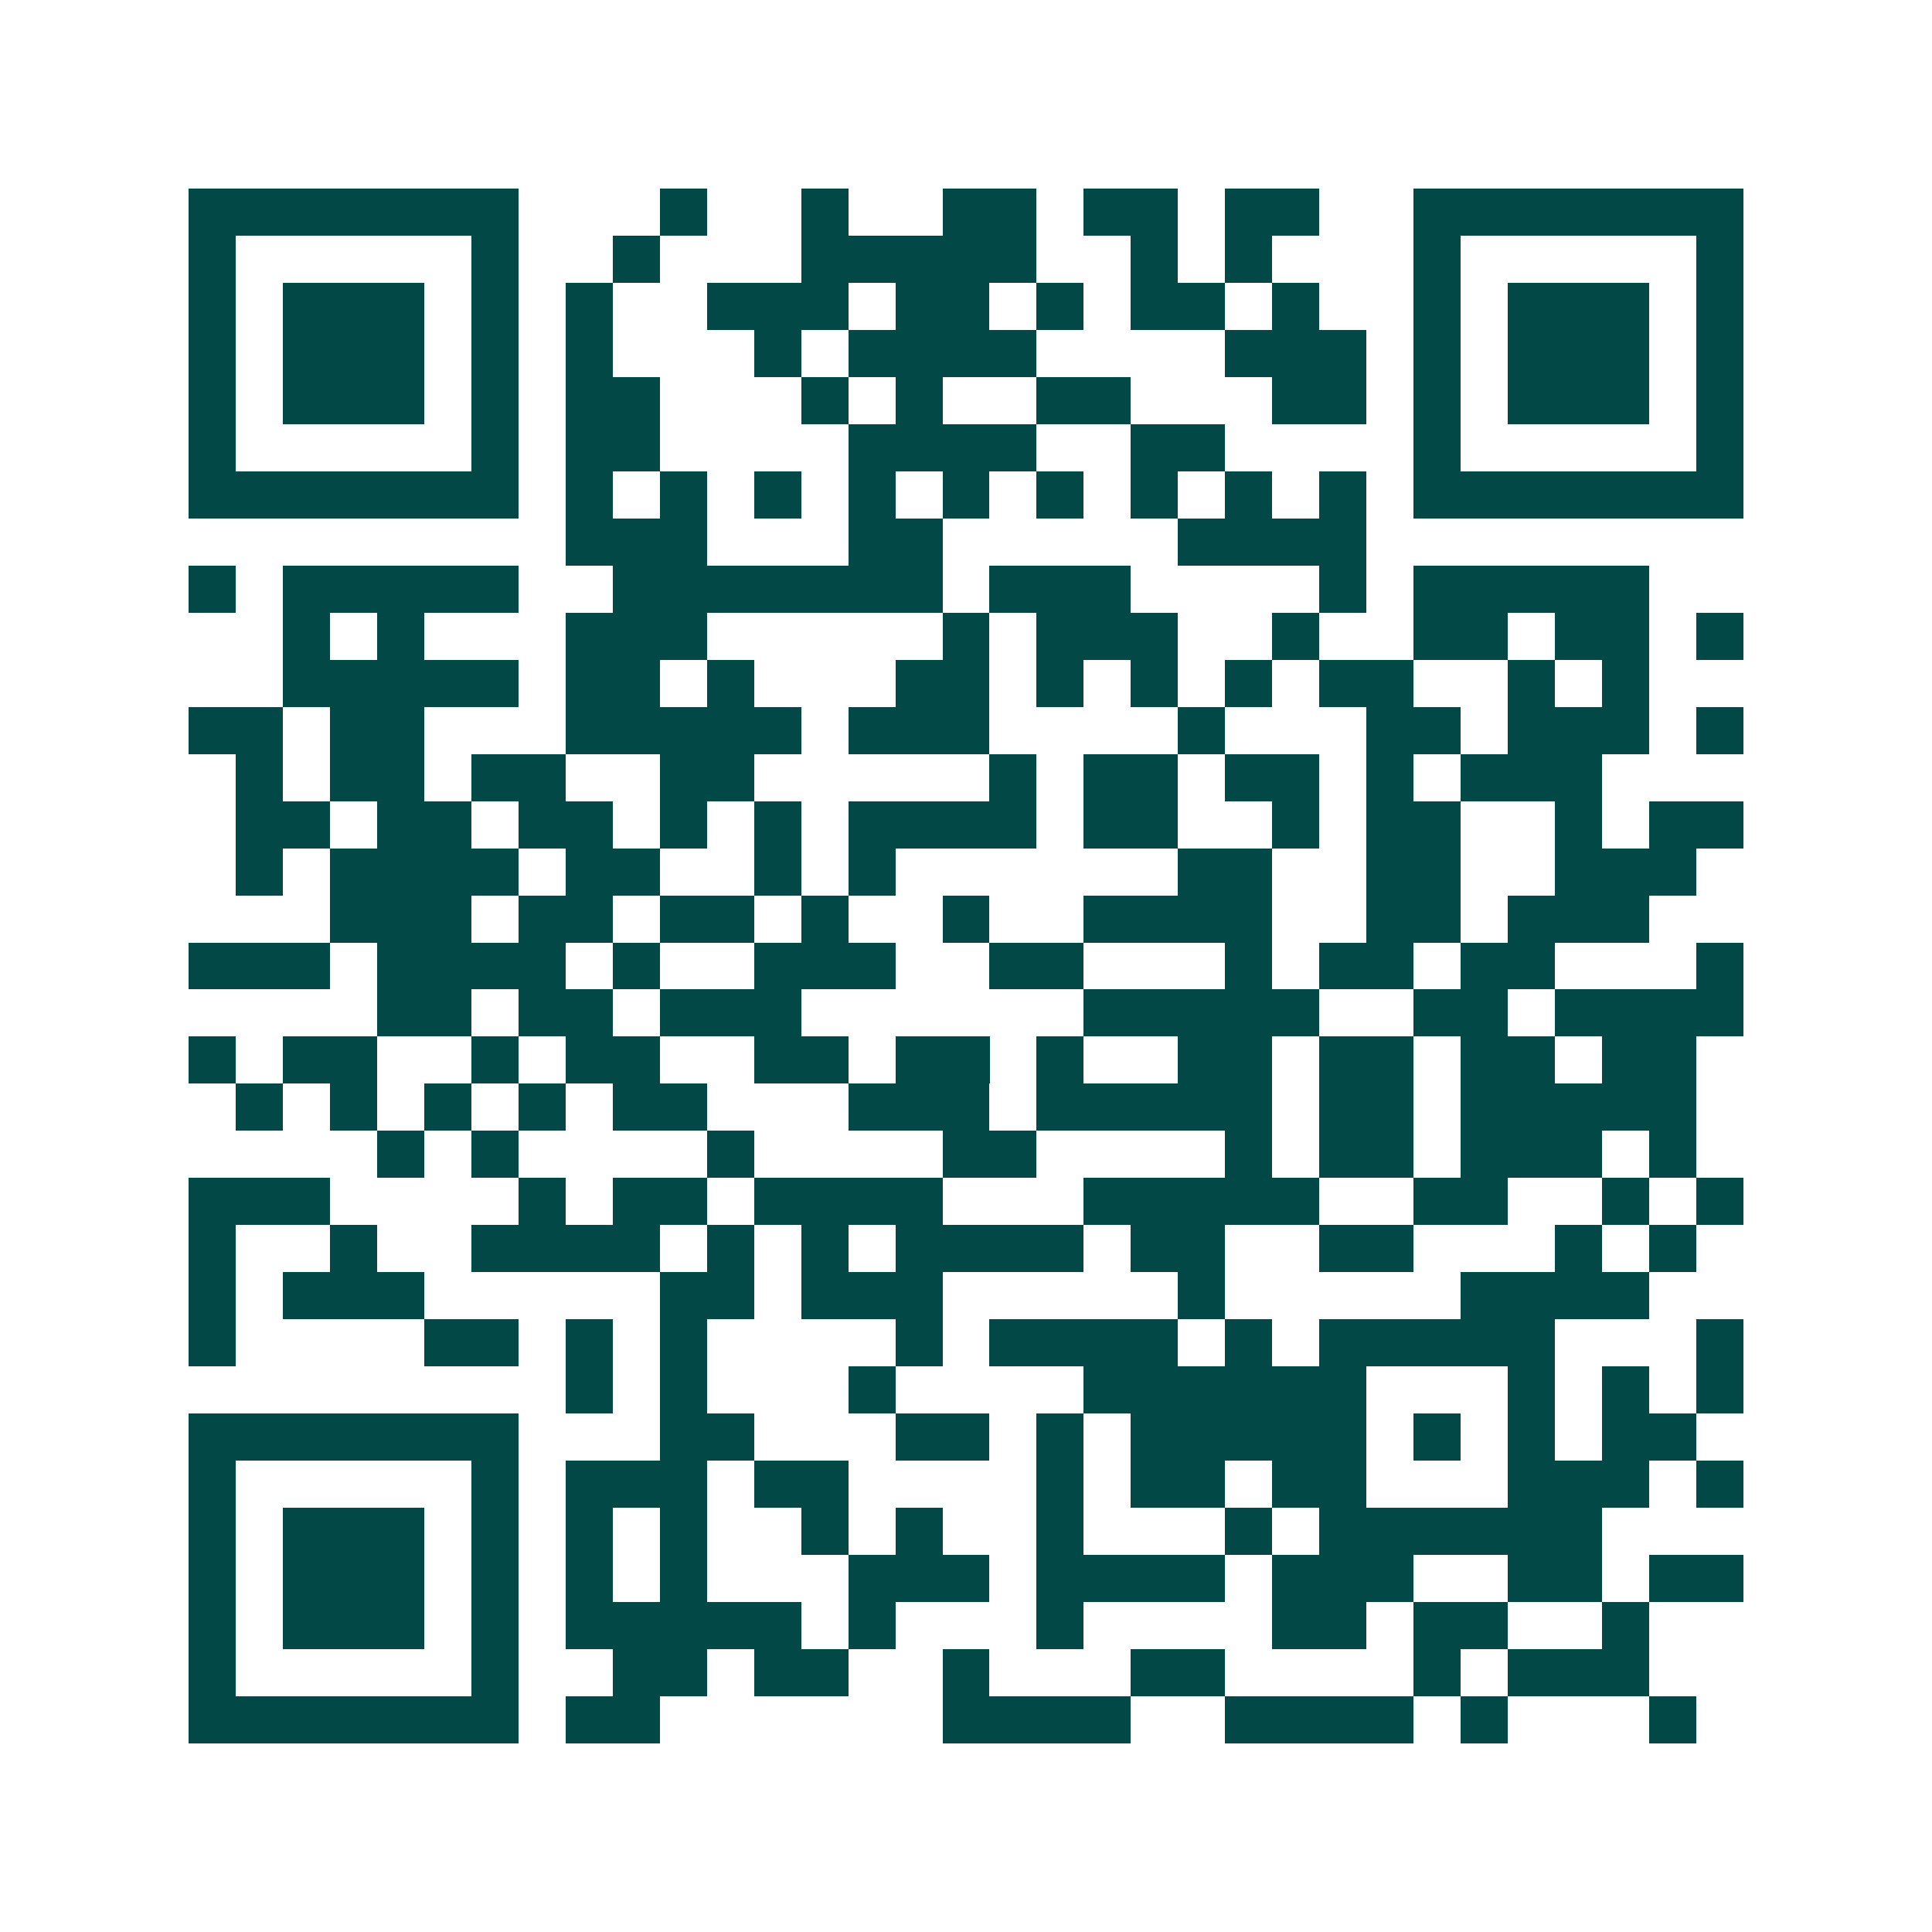 <svg xmlns="http://www.w3.org/2000/svg" width="200" height="200" viewBox="0 0 41 41" shape-rendering="crispEdges"><path fill="#ffffff" d="M0 0h41v41H0z"/><path stroke="#014847" d="M4 4.5h7m3 0h1m2 0h1m2 0h2m1 0h2m1 0h2m2 0h7M4 5.5h1m5 0h1m2 0h1m3 0h5m2 0h1m1 0h1m3 0h1m5 0h1M4 6.5h1m1 0h3m1 0h1m1 0h1m2 0h3m1 0h2m1 0h1m1 0h2m1 0h1m2 0h1m1 0h3m1 0h1M4 7.5h1m1 0h3m1 0h1m1 0h1m3 0h1m1 0h4m4 0h3m1 0h1m1 0h3m1 0h1M4 8.5h1m1 0h3m1 0h1m1 0h2m3 0h1m1 0h1m2 0h2m3 0h2m1 0h1m1 0h3m1 0h1M4 9.5h1m5 0h1m1 0h2m4 0h4m2 0h2m4 0h1m5 0h1M4 10.5h7m1 0h1m1 0h1m1 0h1m1 0h1m1 0h1m1 0h1m1 0h1m1 0h1m1 0h1m1 0h7M12 11.5h3m3 0h2m5 0h4M4 12.5h1m1 0h5m2 0h7m1 0h3m4 0h1m1 0h5M6 13.5h1m1 0h1m3 0h3m5 0h1m1 0h3m2 0h1m2 0h2m1 0h2m1 0h1M6 14.5h5m1 0h2m1 0h1m3 0h2m1 0h1m1 0h1m1 0h1m1 0h2m2 0h1m1 0h1M4 15.5h2m1 0h2m3 0h5m1 0h3m4 0h1m3 0h2m1 0h3m1 0h1M5 16.5h1m1 0h2m1 0h2m2 0h2m5 0h1m1 0h2m1 0h2m1 0h1m1 0h3M5 17.5h2m1 0h2m1 0h2m1 0h1m1 0h1m1 0h4m1 0h2m2 0h1m1 0h2m2 0h1m1 0h2M5 18.5h1m1 0h4m1 0h2m2 0h1m1 0h1m6 0h2m2 0h2m2 0h3M7 19.5h3m1 0h2m1 0h2m1 0h1m2 0h1m2 0h4m2 0h2m1 0h3M4 20.5h3m1 0h4m1 0h1m2 0h3m2 0h2m3 0h1m1 0h2m1 0h2m3 0h1M8 21.5h2m1 0h2m1 0h3m6 0h5m2 0h2m1 0h4M4 22.5h1m1 0h2m2 0h1m1 0h2m2 0h2m1 0h2m1 0h1m2 0h2m1 0h2m1 0h2m1 0h2M5 23.5h1m1 0h1m1 0h1m1 0h1m1 0h2m3 0h3m1 0h5m1 0h2m1 0h5M8 24.5h1m1 0h1m4 0h1m4 0h2m4 0h1m1 0h2m1 0h3m1 0h1M4 25.5h3m4 0h1m1 0h2m1 0h4m3 0h5m2 0h2m2 0h1m1 0h1M4 26.5h1m2 0h1m2 0h4m1 0h1m1 0h1m1 0h4m1 0h2m2 0h2m3 0h1m1 0h1M4 27.5h1m1 0h3m5 0h2m1 0h3m5 0h1m5 0h4M4 28.5h1m4 0h2m1 0h1m1 0h1m4 0h1m1 0h4m1 0h1m1 0h5m3 0h1M12 29.5h1m1 0h1m3 0h1m4 0h6m3 0h1m1 0h1m1 0h1M4 30.5h7m3 0h2m3 0h2m1 0h1m1 0h5m1 0h1m1 0h1m1 0h2M4 31.5h1m5 0h1m1 0h3m1 0h2m4 0h1m1 0h2m1 0h2m3 0h3m1 0h1M4 32.5h1m1 0h3m1 0h1m1 0h1m1 0h1m2 0h1m1 0h1m2 0h1m3 0h1m1 0h6M4 33.5h1m1 0h3m1 0h1m1 0h1m1 0h1m3 0h3m1 0h4m1 0h3m2 0h2m1 0h2M4 34.5h1m1 0h3m1 0h1m1 0h5m1 0h1m3 0h1m4 0h2m1 0h2m2 0h1M4 35.5h1m5 0h1m2 0h2m1 0h2m2 0h1m3 0h2m4 0h1m1 0h3M4 36.5h7m1 0h2m6 0h4m2 0h4m1 0h1m3 0h1"/></svg>
